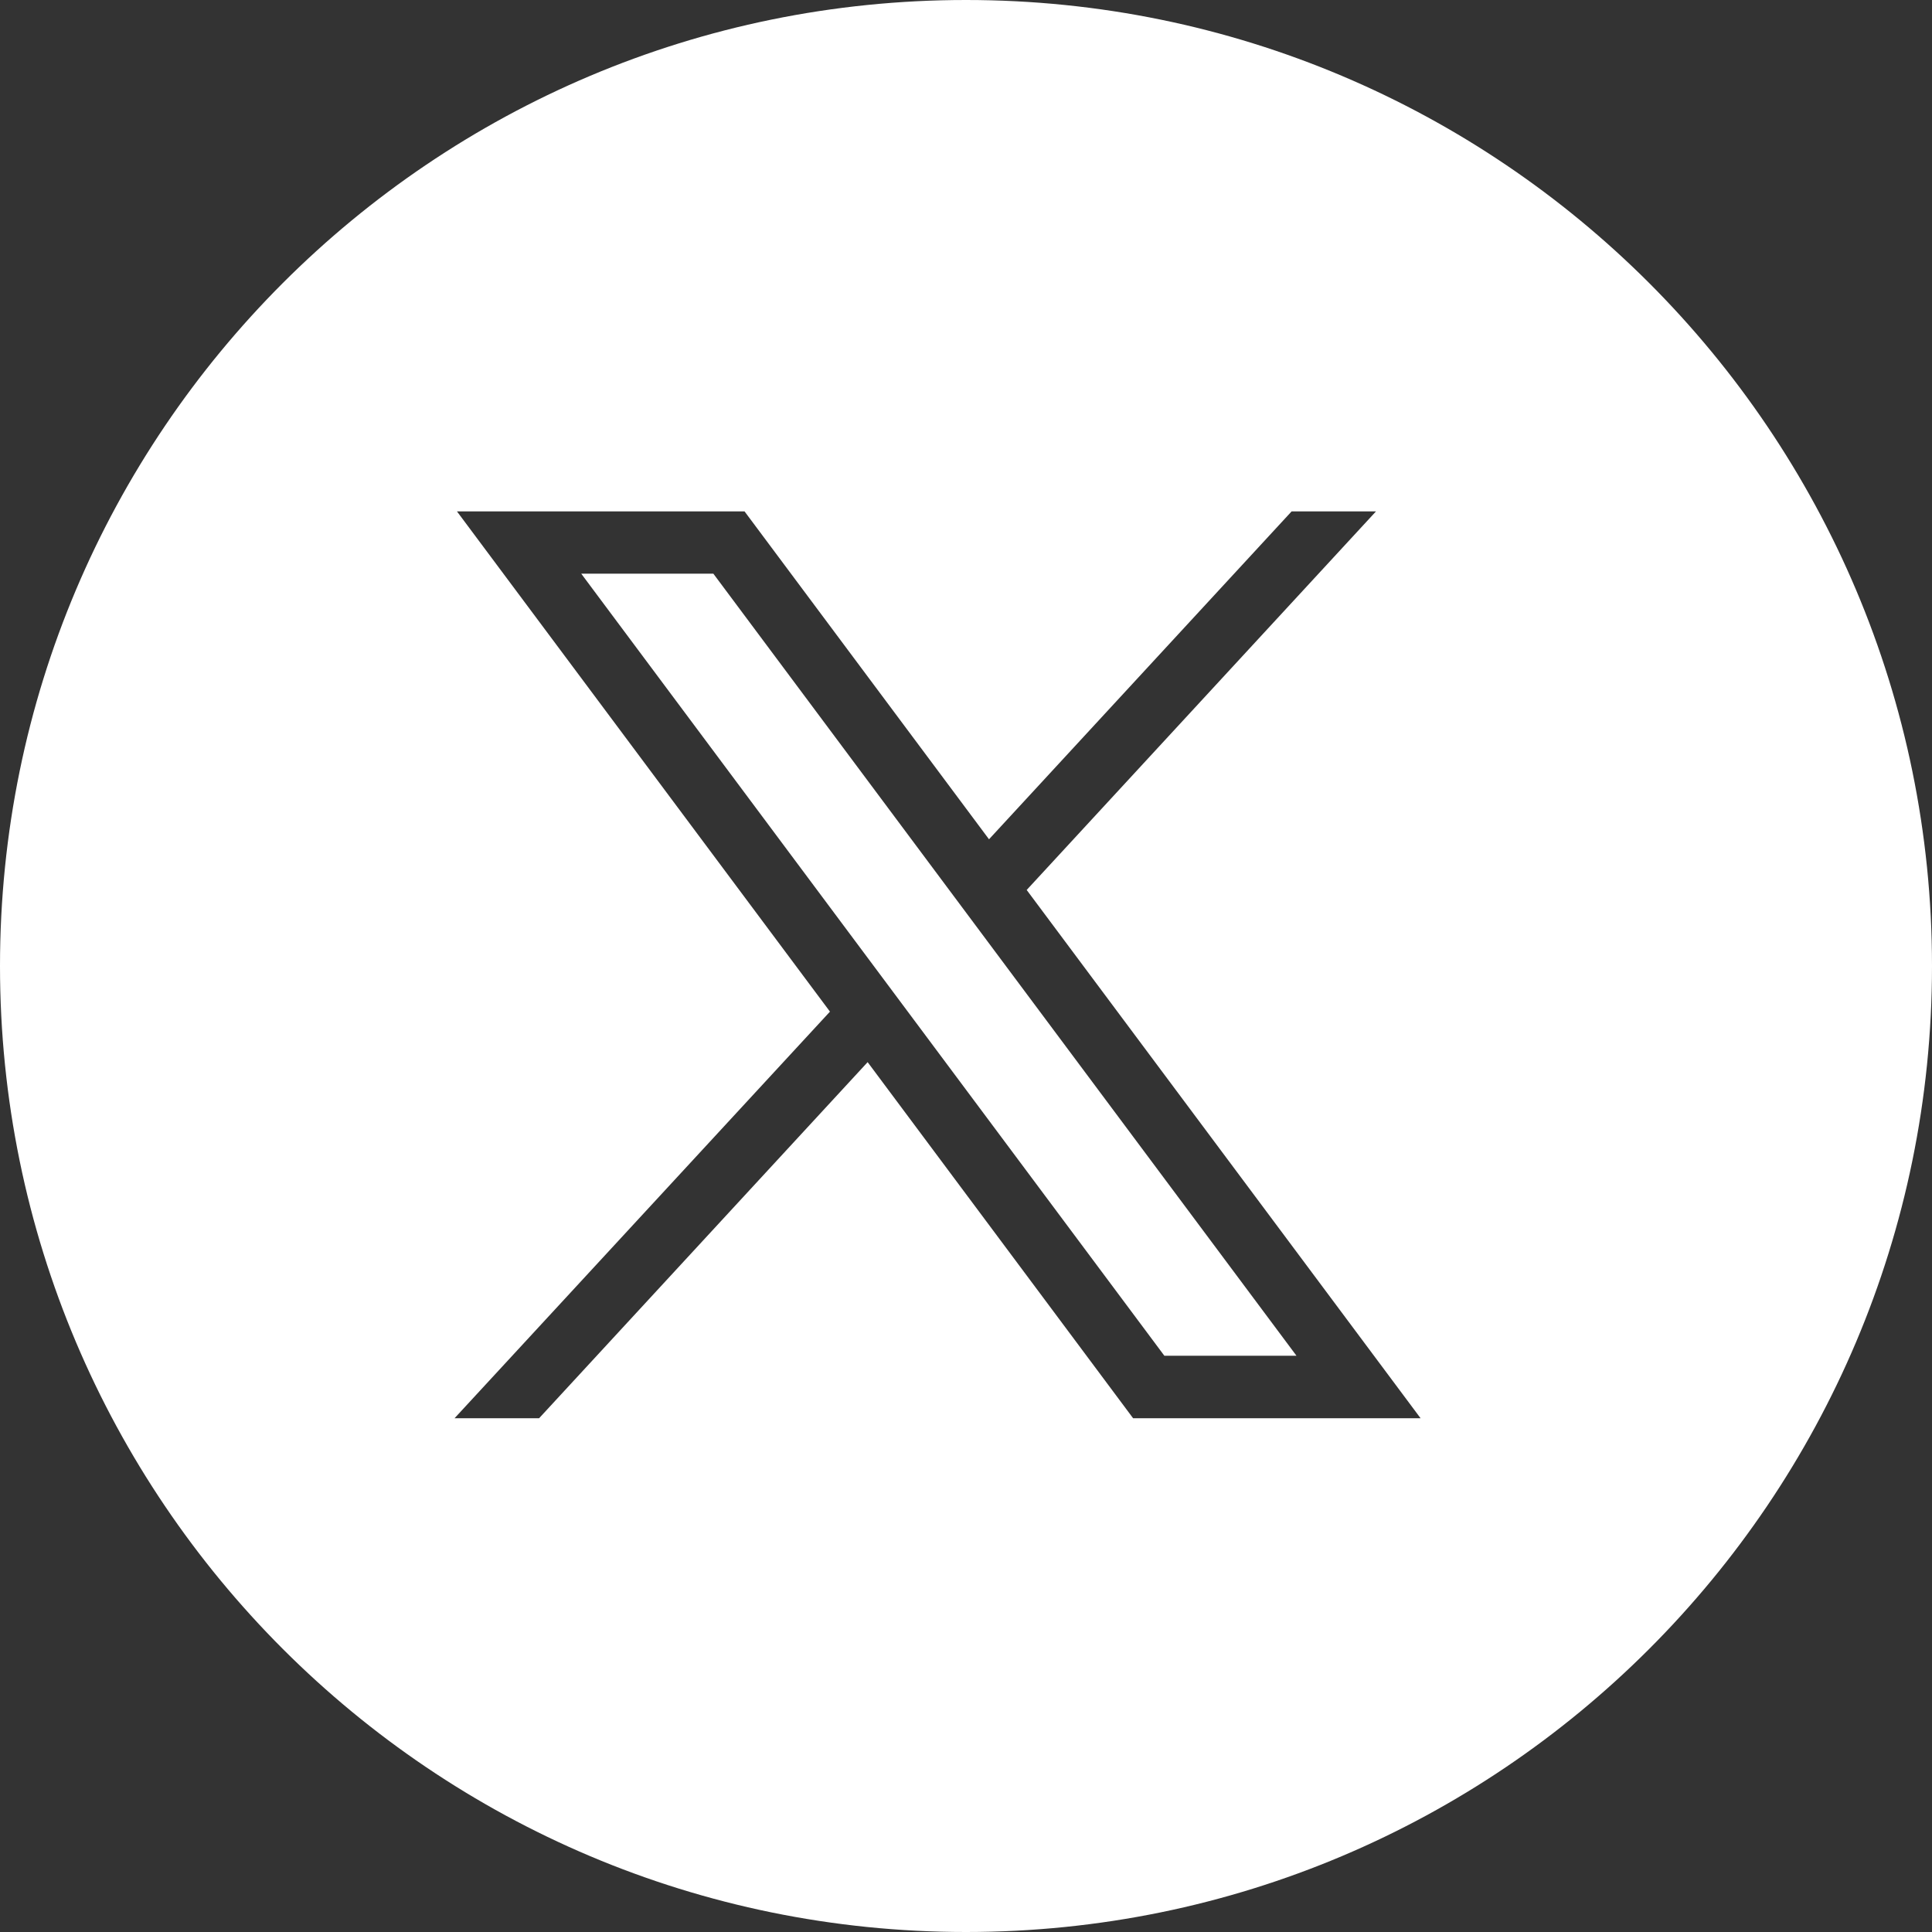 <svg fill="none" height="34" viewBox="0 0 34 34" width="34" xmlns="http://www.w3.org/2000/svg"><rect x="0" y="0" width="34" height="34" fill="#333333" stroke="none"/><path clip-rule="evenodd" d="m17 0c-9.389 0-17 7.611-17 17 0 9.389 7.611 17 17 17 9.389 0 17-7.611 17-17 0-9.389-7.611-17-17-17zm-2.394 17.803-6.564-8.803h5.061l4.302 5.77 5.325-5.77h1.485l-6.147 6.662 6.932 9.297h-5.059l-4.672-6.267-5.782 6.267h-1.488zm-2.052-7.707h-2.325l10.262 13.763h2.325z" fill="#fff" fill-rule="evenodd"/></svg>